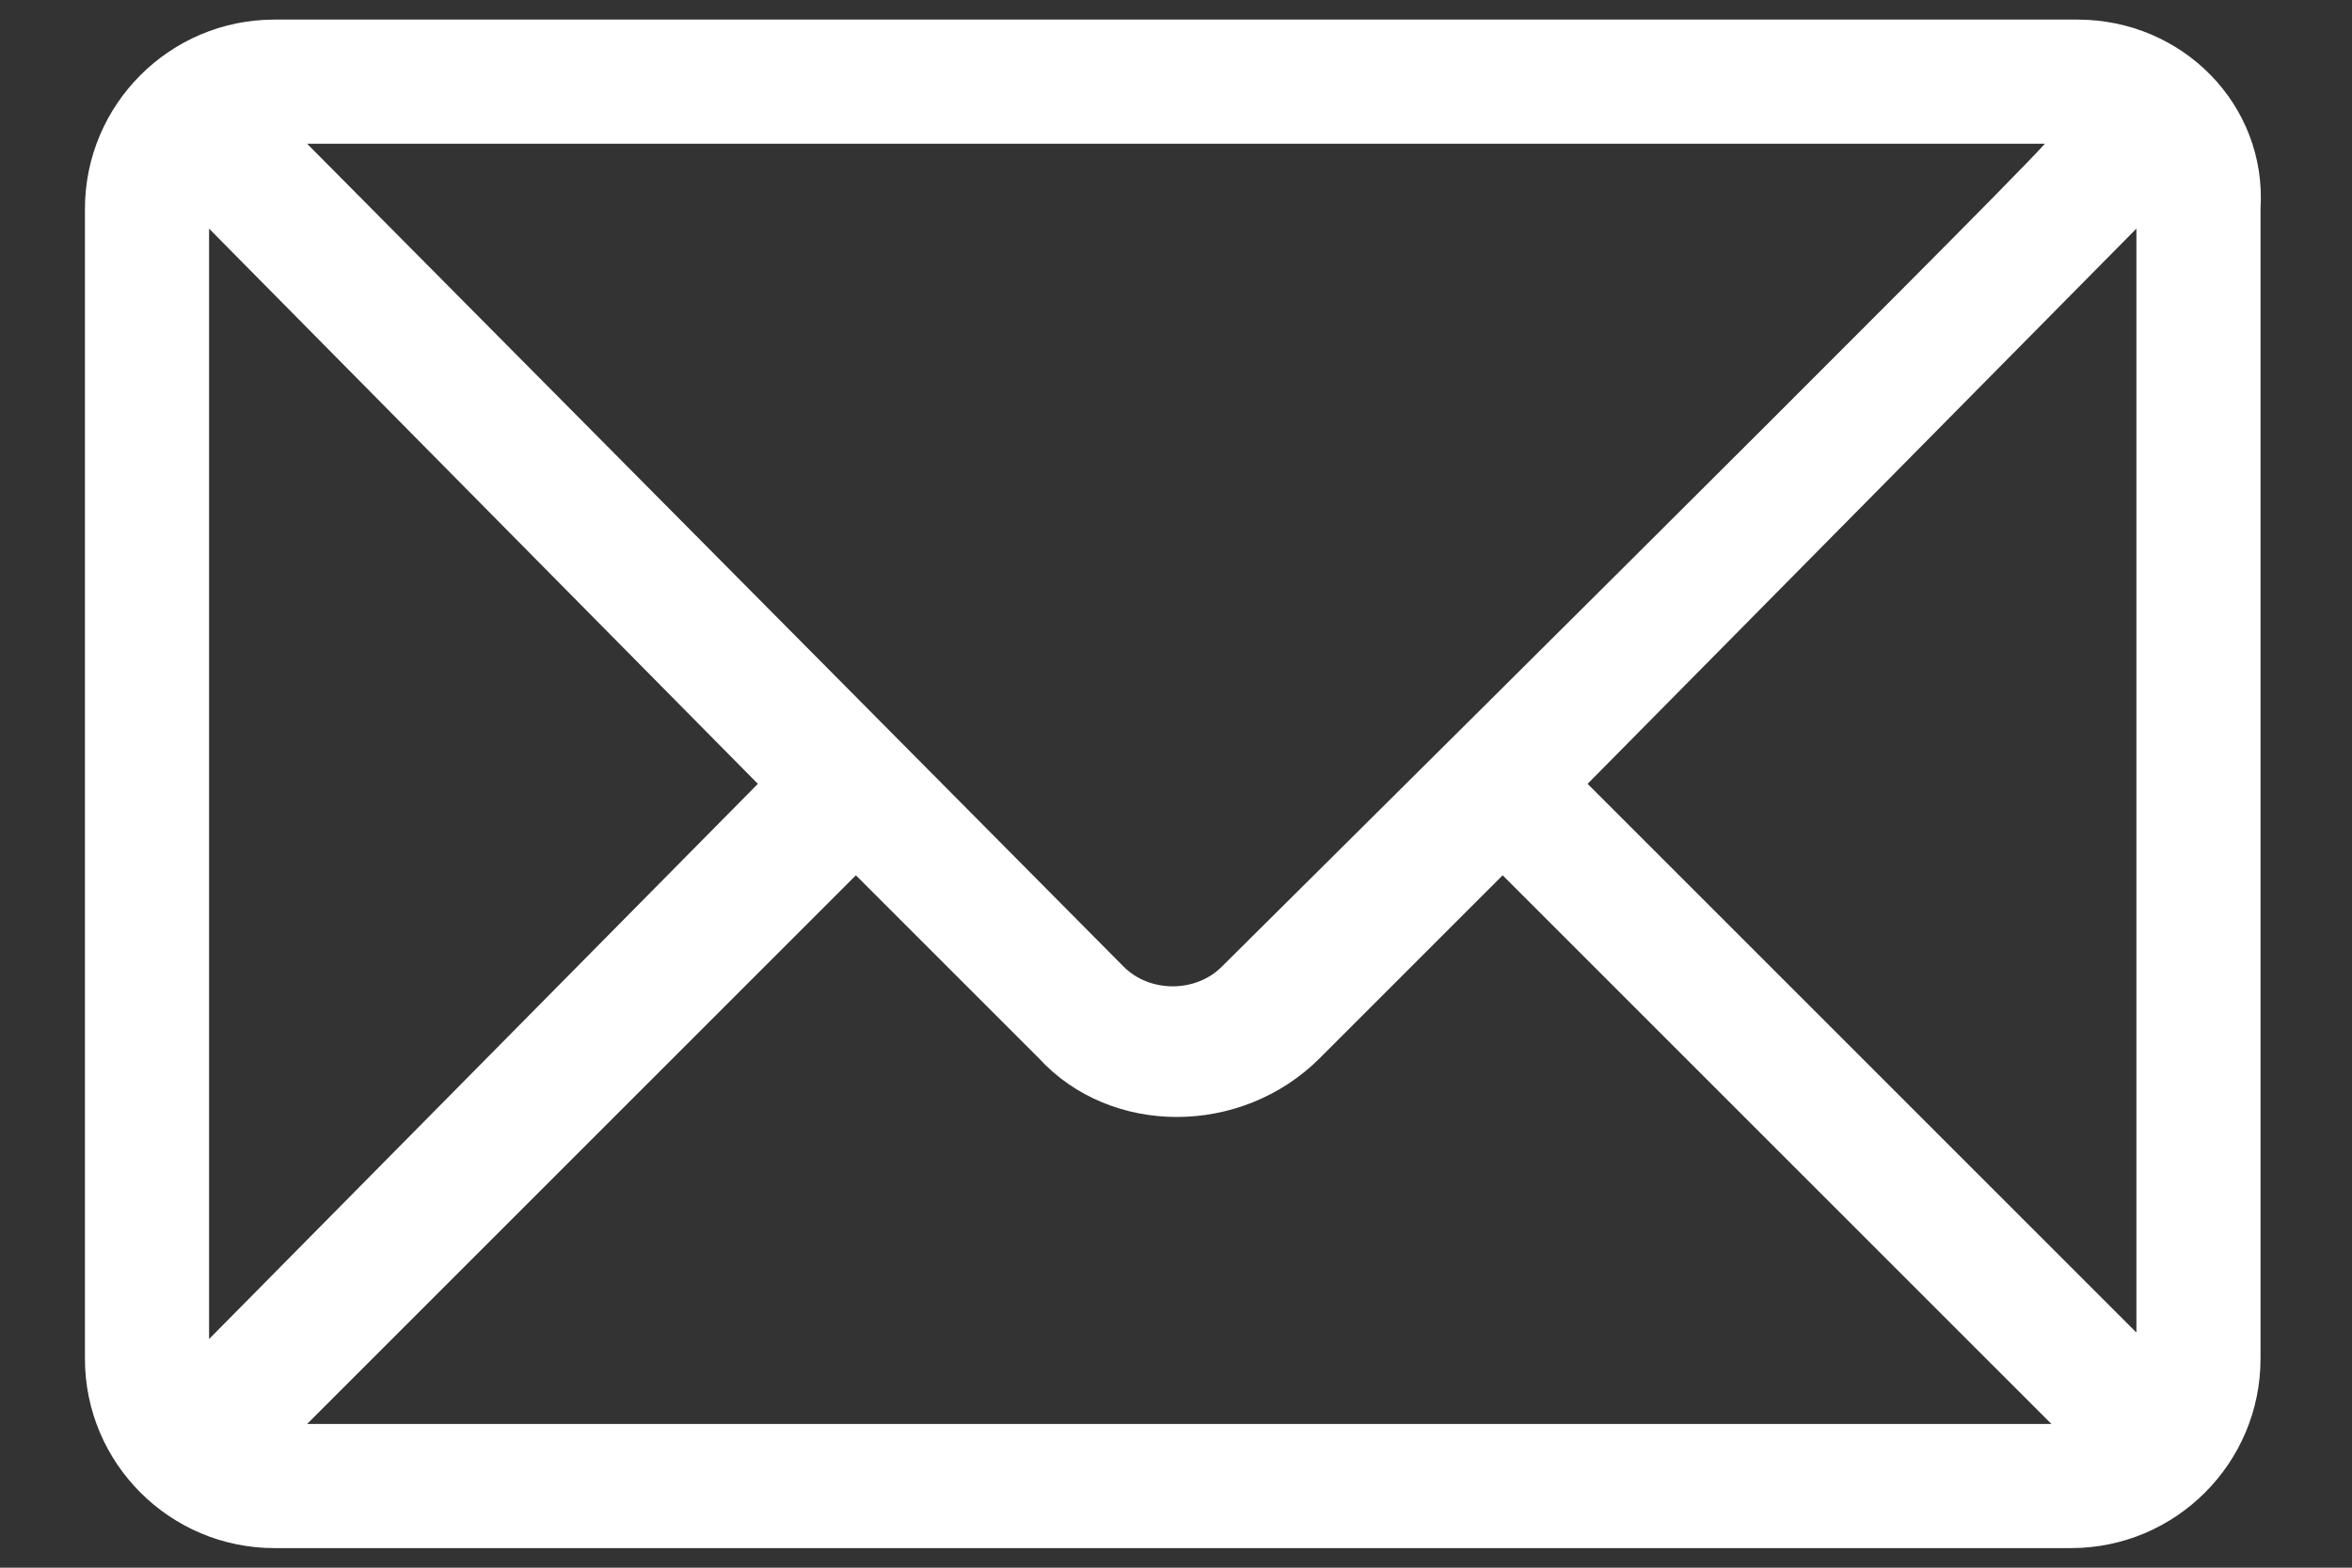 <?xml version="1.0" encoding="utf-8"?>
<!-- Generator: Adobe Illustrator 19.0.0, SVG Export Plug-In . SVG Version: 6.00 Build 0)  -->
<svg version="1.1" id="Layer_1" xmlns="http://www.w3.org/2000/svg" xmlns:xlink="http://www.w3.org/1999/xlink" x="0px" y="0px"
	 width="36px" height="24px" viewBox="7 1 36 24" style="enable-background:new 7 1 36 24;" xml:space="preserve">
<rect x="7" y="1" width="36" height="24" fill="#333333" stroke="none"/>
<style type="text/css">
	.st0{fill:#FFFFFF;}
</style>
<g>
	<g>
		<path class="st0" d="M38.8,1.3H11.2c-1.6,0-2.9,1.3-2.9,2.9v17.6c0,1.6,1.3,2.9,2.9,2.9h27.5c1.6,0,2.9-1.3,2.9-2.9V4.2
			C41.7,2.6,40.4,1.3,38.8,1.3z M38.3,3.2c-0.9,1-12.1,12.1-12.6,12.6c-0.4,0.4-1.1,0.4-1.5,0L11.7,3.2H38.3z M10.2,21.5v-17
			l8.4,8.5L10.2,21.5z M11.7,22.8l8.4-8.4l2.8,2.8c1.1,1.2,3.1,1.2,4.3,0l2.8-2.8l8.4,8.4H11.7z M39.8,21.5L31.3,13l8.4-8.5v17H39.8
			z"/>
	</g>
</g>
</svg>
